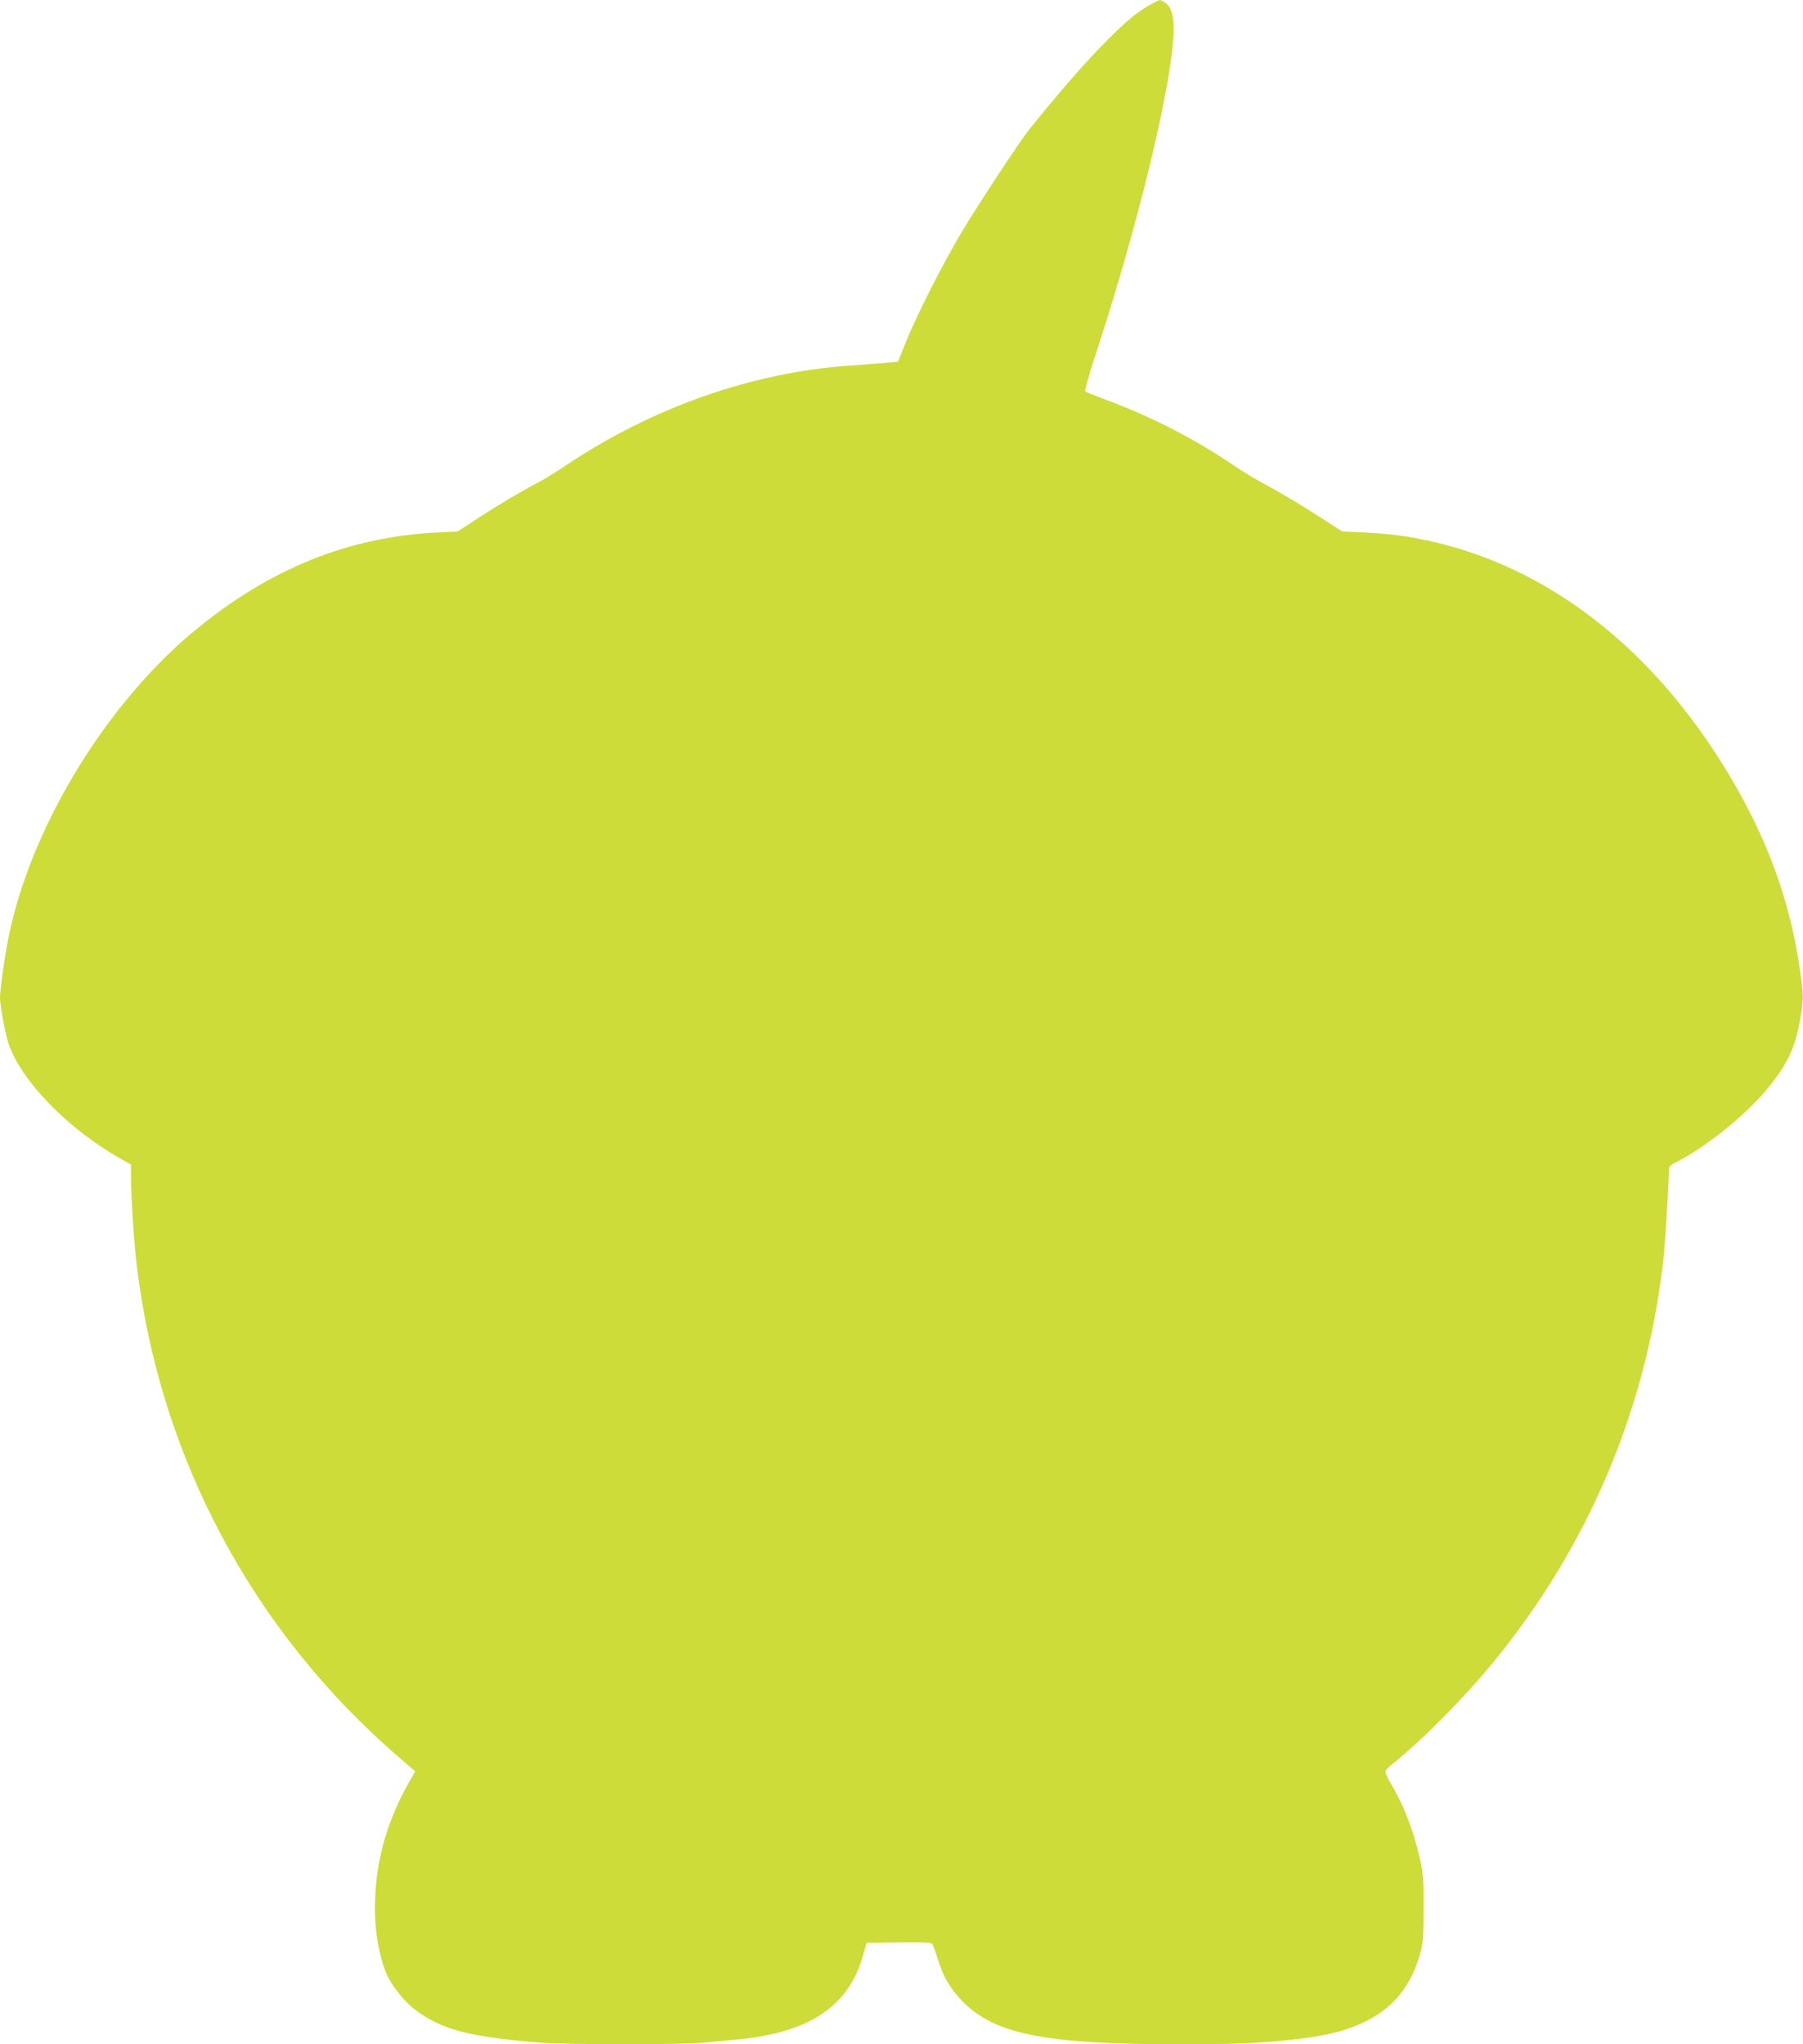 <?xml version="1.0" standalone="no"?>
<!DOCTYPE svg PUBLIC "-//W3C//DTD SVG 20010904//EN"
 "http://www.w3.org/TR/2001/REC-SVG-20010904/DTD/svg10.dtd">
<svg version="1.0" xmlns="http://www.w3.org/2000/svg"
 width="1129pt" height="1280pt" viewBox="0 0 1129 1280"
 preserveAspectRatio="xMidYMid meet">
<g transform="translate(0,1280) scale(0.1,-0.1)"
fill="#cddc39" stroke="none">
<path d="M7197 12767 c-87 -49 -156 -108 -311 -267 -120 -124 -276 -305 -439
-508 -61 -76 -316 -463 -426 -647 -117 -195 -279 -515 -350 -690 l-48 -120
-79 -7 c-43 -4 -149 -12 -234 -18 -603 -43 -1227 -263 -1760 -620 -64 -43
-139 -89 -167 -104 -91 -46 -244 -136 -383 -226 l-135 -88 -130 -6 c-552 -29
-1036 -223 -1502 -603 -554 -452 -1024 -1213 -1173 -1900 -25 -114 -60 -354
-60 -408 0 -54 35 -239 55 -295 86 -238 374 -532 708 -720 l57 -32 0 -73 c0
-117 19 -419 36 -555 143 -1201 726 -2295 1645 -3086 l99 -85 -41 -72 c-161
-286 -229 -578 -207 -895 8 -110 41 -250 77 -320 37 -73 112 -163 173 -208
167 -124 337 -168 783 -204 167 -13 876 -13 1020 0 61 6 157 15 215 20 451 44
695 208 784 527 l22 78 200 3 c154 2 204 -1 211 -10 6 -7 22 -51 36 -98 35
-114 87 -198 172 -279 202 -191 518 -251 1330 -251 380 0 522 6 770 35 432 51
658 212 748 534 18 66 21 104 21 281 1 179 -2 218 -22 308 -41 182 -104 346
-187 481 -19 33 -33 65 -29 72 3 8 24 29 47 47 184 148 446 412 630 637 591
721 955 1580 1061 2505 13 111 35 466 36 572 0 23 8 32 48 52 194 99 457 314
587 481 113 144 155 237 186 405 24 132 24 154 -1 323 -69 478 -239 911 -535
1362 -499 761 -1183 1234 -1951 1349 -54 9 -162 18 -239 22 l-140 6 -105 68
c-150 97 -271 169 -385 231 -55 29 -140 81 -190 115 -241 164 -510 303 -800
411 -66 24 -124 48 -129 53 -4 4 19 89 52 192 235 710 431 1479 487 1901 26
204 16 300 -35 337 -16 11 -32 20 -37 20 -4 0 -34 -15 -66 -33z"/>
</g>
</svg>

